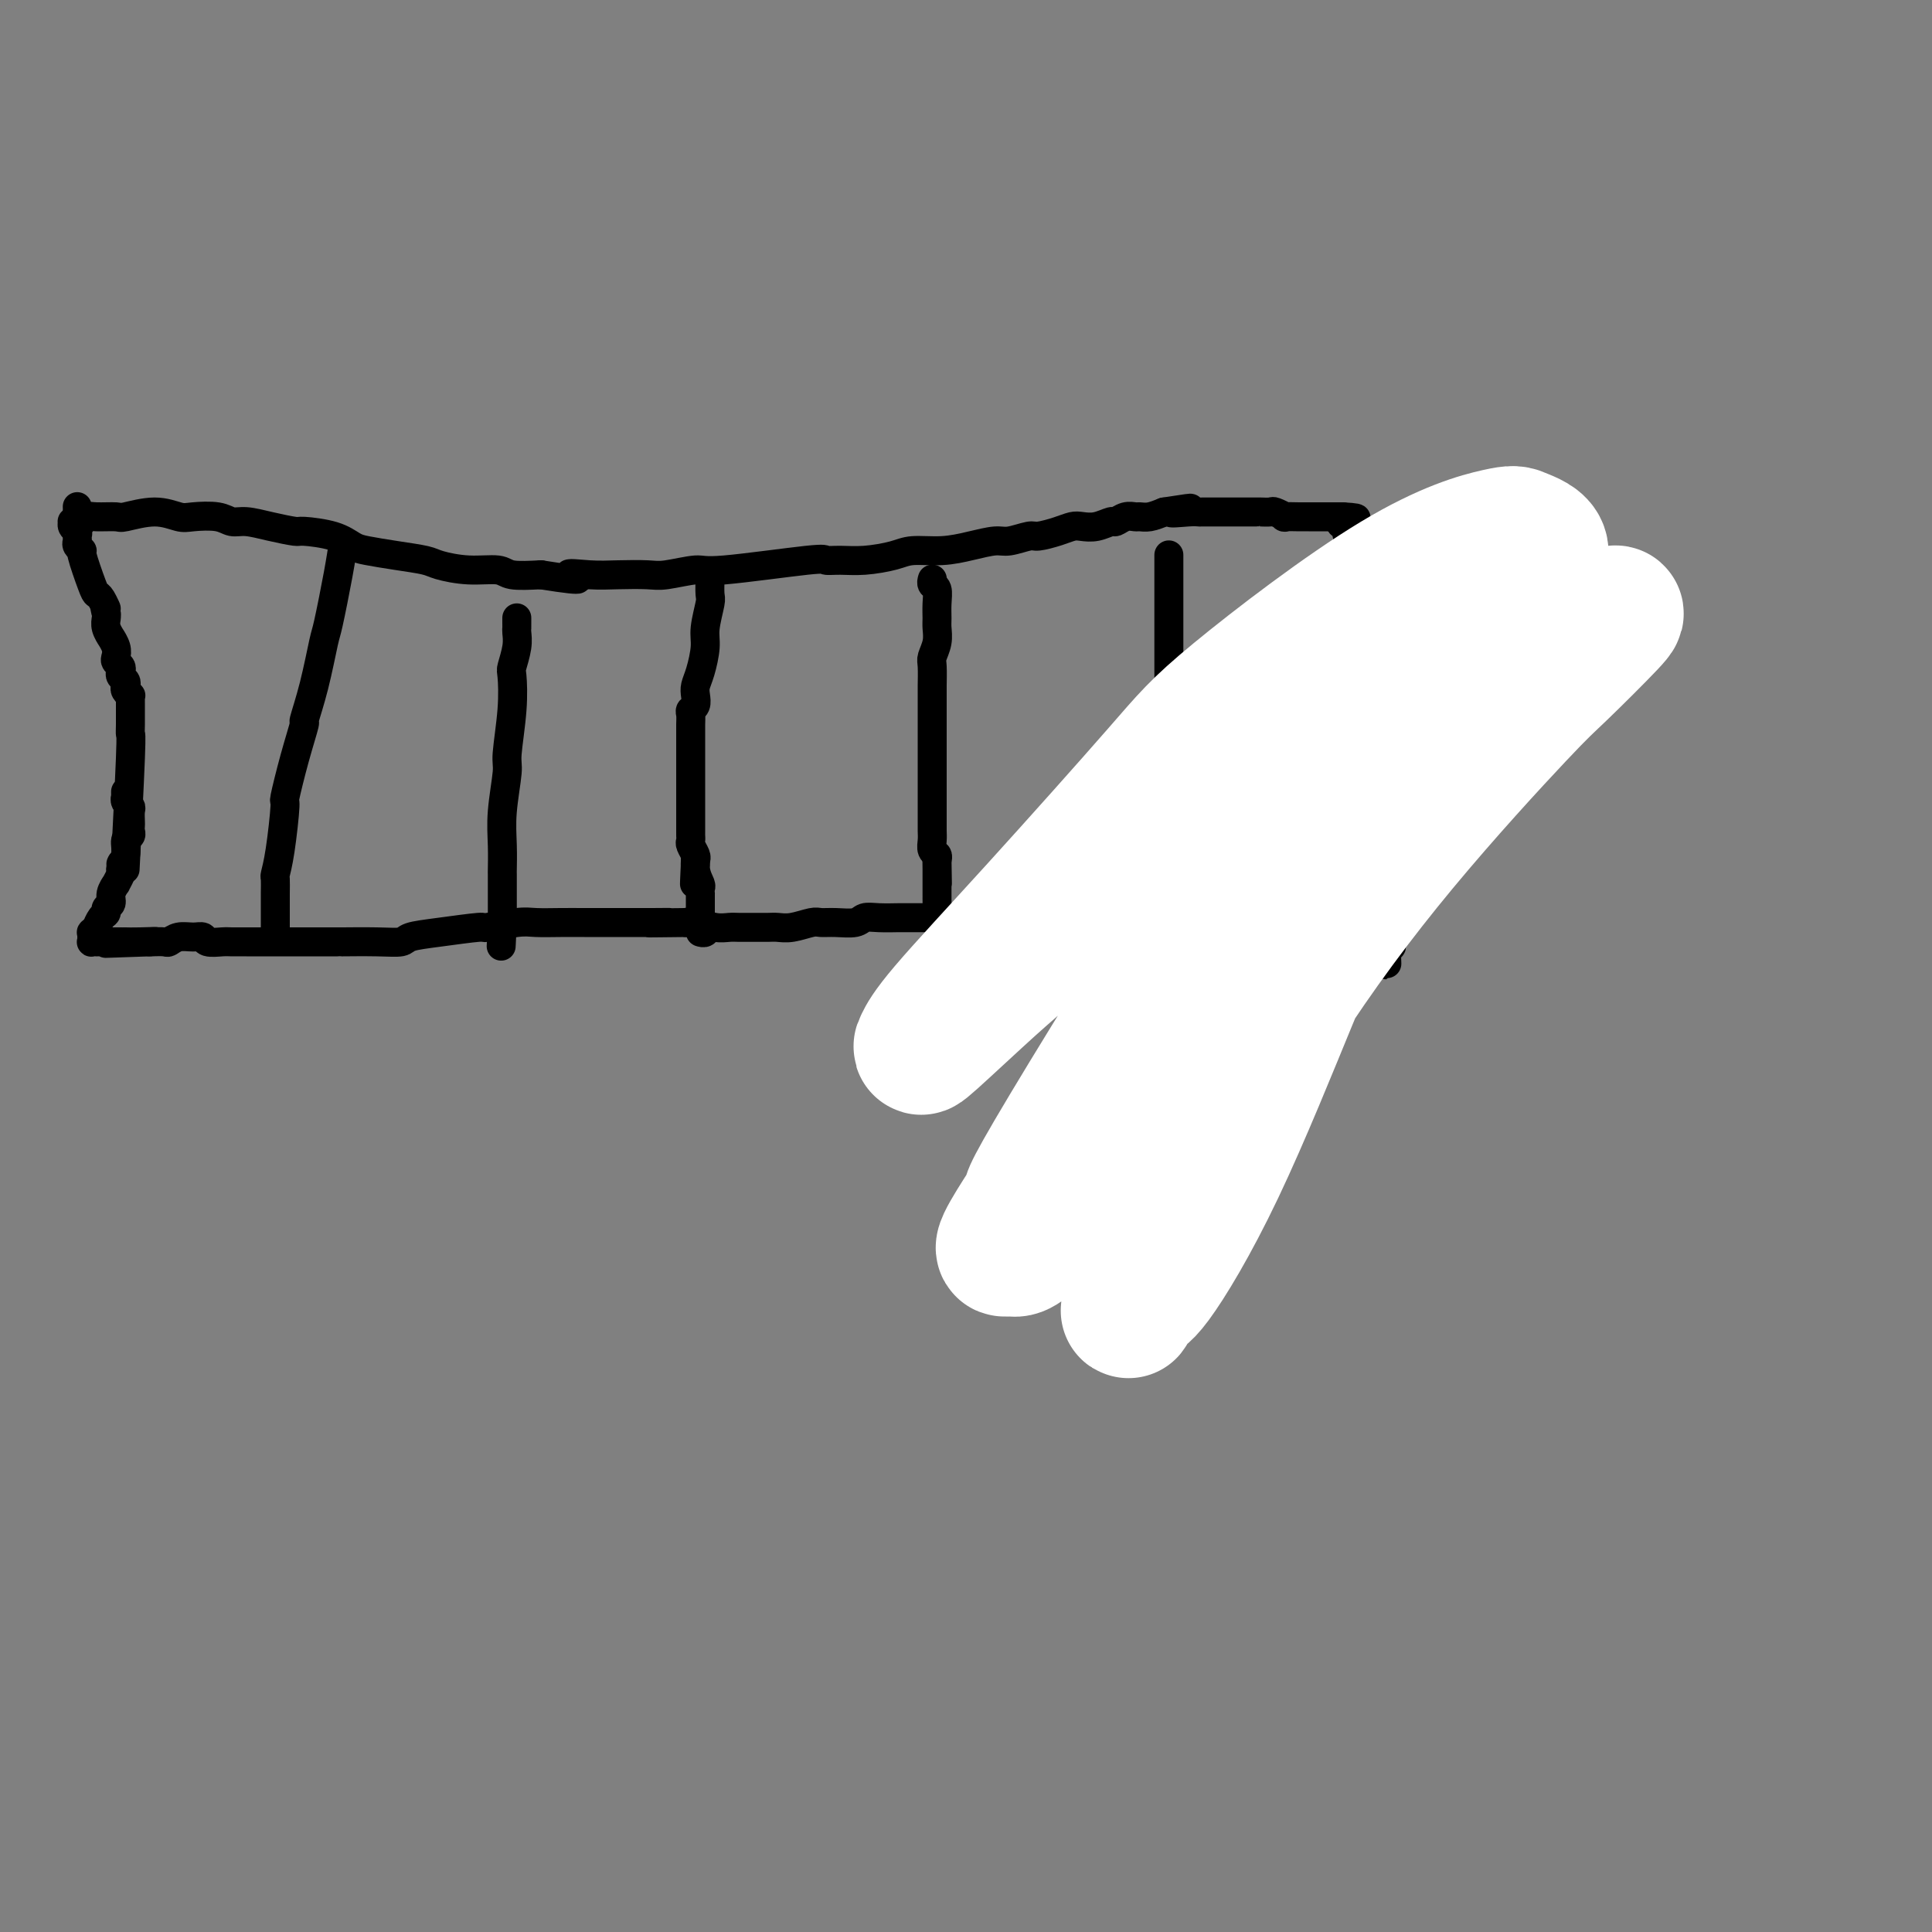 <svg viewBox='0 0 400 400' version='1.1' xmlns='http://www.w3.org/2000/svg' xmlns:xlink='http://www.w3.org/1999/xlink'><rect x="0" y="0" width="400" height="400" fill="#808080" stroke="none"/><g fill='none' stroke='#000000' stroke-width='6' stroke-linecap='round' stroke-linejoin='round'><path d='M26,178c-0.008,0.161 -0.016,0.321 0,0c0.016,-0.321 0.057,-1.124 0,0c-0.057,1.124 -0.211,4.174 0,0c0.211,-4.174 0.789,-15.573 1,-21c0.211,-5.427 0.057,-4.883 0,-5c-0.057,-0.117 -0.015,-0.896 0,-2c0.015,-1.104 0.004,-2.535 0,-3c-0.004,-0.465 -0.000,0.034 0,0c0.000,-0.034 -0.004,-0.600 0,-1c0.004,-0.400 0.015,-0.632 0,-1c-0.015,-0.368 -0.056,-0.872 0,-1c0.056,-0.128 0.207,0.120 0,0c-0.207,-0.120 -0.774,-0.610 -1,-1c-0.226,-0.390 -0.112,-0.682 0,-1c0.112,-0.318 0.223,-0.663 0,-1c-0.223,-0.337 -0.778,-0.667 -1,-1c-0.222,-0.333 -0.111,-0.669 0,-1c0.111,-0.331 0.222,-0.657 0,-1c-0.222,-0.343 -0.776,-0.703 -1,-1c-0.224,-0.297 -0.116,-0.530 0,-1c0.116,-0.470 0.241,-1.176 0,-2c-0.241,-0.824 -0.849,-1.765 -1,-2c-0.151,-0.235 0.155,0.236 0,0c-0.155,-0.236 -0.773,-1.179 -1,-2c-0.227,-0.821 -0.065,-1.520 0,-2c0.065,-0.480 0.032,-0.740 0,-1'/><path d='M22,127c-0.727,-2.749 -0.045,-1.123 0,-1c0.045,0.123 -0.547,-1.259 -1,-2c-0.453,-0.741 -0.766,-0.843 -1,-1c-0.234,-0.157 -0.388,-0.371 -1,-2c-0.612,-1.629 -1.681,-4.674 -2,-6c-0.319,-1.326 0.112,-0.933 0,-1c-0.112,-0.067 -0.766,-0.595 -1,-1c-0.234,-0.405 -0.048,-0.687 0,-1c0.048,-0.313 -0.041,-0.658 0,-1c0.041,-0.342 0.211,-0.683 0,-1c-0.211,-0.317 -0.803,-0.611 -1,-1c-0.197,-0.389 -0.000,-0.874 0,-1c0.000,-0.126 -0.196,0.106 0,0c0.196,-0.106 0.785,-0.550 1,-1c0.215,-0.450 0.058,-0.905 0,-1c-0.058,-0.095 -0.015,0.170 0,0c0.015,-0.170 0.004,-0.777 0,-1c-0.004,-0.223 -0.001,-0.064 0,0c0.001,0.064 0.001,0.032 0,0'/><path d='M17,108c0.000,-0.000 0.000,-0.000 0,0c-0.000,0.000 -0.000,0.000 0,0c0.000,-0.000 0.000,-0.000 0,0c-0.000,0.000 -0.001,0.001 0,0c0.001,-0.001 0.003,-0.004 0,0c-0.003,0.004 -0.011,0.015 0,0c0.011,-0.015 0.042,-0.057 0,0c-0.042,0.057 -0.156,0.213 0,0c0.156,-0.213 0.582,-0.794 1,-1c0.418,-0.206 0.829,-0.037 2,0c1.171,0.037 3.101,-0.056 4,0c0.899,0.056 0.765,0.263 2,0c1.235,-0.263 3.839,-0.995 6,-1c2.161,-0.005 3.879,0.716 5,1c1.121,0.284 1.645,0.131 3,0c1.355,-0.131 3.540,-0.242 5,0c1.460,0.242 2.194,0.835 3,1c0.806,0.165 1.685,-0.097 3,0c1.315,0.097 3.066,0.555 5,1c1.934,0.445 4.052,0.879 5,1c0.948,0.121 0.726,-0.070 2,0c1.274,0.070 4.043,0.400 6,1c1.957,0.600 3.102,1.470 4,2c0.898,0.530 1.550,0.720 3,1c1.450,0.280 3.698,0.648 6,1c2.302,0.352 4.658,0.686 6,1c1.342,0.314 1.669,0.606 3,1c1.331,0.394 3.666,0.889 6,1c2.334,0.111 4.667,-0.162 6,0c1.333,0.162 1.667,0.761 3,1c1.333,0.239 3.667,0.120 6,0'/><path d='M112,119c11.556,1.857 6.944,0.499 6,0c-0.944,-0.499 1.778,-0.138 4,0c2.222,0.138 3.943,0.053 6,0c2.057,-0.053 4.450,-0.074 6,0c1.550,0.074 2.255,0.244 4,0c1.745,-0.244 4.528,-0.903 6,-1c1.472,-0.097 1.634,0.367 6,0c4.366,-0.367 12.937,-1.565 17,-2c4.063,-0.435 3.617,-0.106 4,0c0.383,0.106 1.595,-0.009 3,0c1.405,0.009 3.004,0.143 5,0c1.996,-0.143 4.390,-0.564 6,-1c1.610,-0.436 2.435,-0.886 4,-1c1.565,-0.114 3.869,0.109 6,0c2.131,-0.109 4.088,-0.550 6,-1c1.912,-0.450 3.779,-0.908 5,-1c1.221,-0.092 1.798,0.182 3,0c1.202,-0.182 3.031,-0.820 4,-1c0.969,-0.180 1.077,0.096 2,0c0.923,-0.096 2.661,-0.566 4,-1c1.339,-0.434 2.280,-0.833 3,-1c0.720,-0.167 1.218,-0.101 2,0c0.782,0.101 1.849,0.237 3,0c1.151,-0.237 2.388,-0.848 3,-1c0.612,-0.152 0.600,0.156 1,0c0.400,-0.156 1.212,-0.777 2,-1c0.788,-0.223 1.551,-0.050 2,0c0.449,0.050 0.582,-0.025 1,0c0.418,0.025 1.119,0.150 2,0c0.881,-0.150 1.940,-0.575 3,-1'/><path d='M241,106c9.893,-1.547 3.627,-0.415 2,0c-1.627,0.415 1.385,0.111 3,0c1.615,-0.111 1.832,-0.030 2,0c0.168,0.030 0.287,0.008 1,0c0.713,-0.008 2.021,-0.002 3,0c0.979,0.002 1.628,0.001 2,0c0.372,-0.001 0.468,-0.000 1,0c0.532,0.000 1.500,-0.000 2,0c0.500,0.000 0.534,0.000 1,0c0.466,-0.000 1.366,-0.001 2,0c0.634,0.001 1.001,0.004 1,0c-0.001,-0.004 -0.371,-0.015 0,0c0.371,0.015 1.483,0.057 2,0c0.517,-0.057 0.439,-0.211 1,0c0.561,0.211 1.760,0.789 2,1c0.240,0.211 -0.479,0.057 0,0c0.479,-0.057 2.156,-0.015 3,0c0.844,0.015 0.856,0.004 1,0c0.144,-0.004 0.421,-0.001 1,0c0.579,0.001 1.462,0.000 2,0c0.538,-0.000 0.732,-0.000 1,0c0.268,0.000 0.612,0.000 1,0c0.388,-0.000 0.821,-0.000 1,0c0.179,0.000 0.103,0.000 0,0c-0.103,-0.000 -0.234,-0.000 0,0c0.234,0.000 0.832,0.000 1,0c0.168,-0.000 -0.095,-0.000 0,0c0.095,0.000 0.547,0.000 1,0'/><path d='M278,107c5.665,0.312 1.326,0.593 0,1c-1.326,0.407 0.361,0.942 1,1c0.639,0.058 0.231,-0.359 0,0c-0.231,0.359 -0.286,1.494 0,2c0.286,0.506 0.914,0.381 1,1c0.086,0.619 -0.370,1.981 0,4c0.370,2.019 1.567,4.694 2,6c0.433,1.306 0.102,1.243 0,2c-0.102,0.757 0.025,2.335 0,3c-0.025,0.665 -0.203,0.418 0,1c0.203,0.582 0.786,1.991 1,3c0.214,1.009 0.057,1.616 0,2c-0.057,0.384 -0.015,0.544 0,1c0.015,0.456 0.004,1.206 0,2c-0.004,0.794 -0.001,1.631 0,2c0.001,0.369 0.000,0.269 0,1c-0.000,0.731 -0.000,2.294 0,3c0.000,0.706 0.000,0.557 0,1c-0.000,0.443 -0.000,1.480 0,2c0.000,0.520 0.000,0.525 0,1c-0.000,0.475 -0.000,1.422 0,2c0.000,0.578 0.000,0.789 0,1c-0.000,0.211 -0.000,0.424 0,1c0.000,0.576 0.000,1.516 0,2c-0.000,0.484 -0.001,0.514 0,1c0.001,0.486 0.003,1.429 0,2c-0.003,0.571 -0.011,0.772 0,1c0.011,0.228 0.041,0.485 0,1c-0.041,0.515 -0.155,1.290 0,2c0.155,0.710 0.577,1.355 1,2'/><path d='M284,161c0.928,8.510 0.249,2.785 0,1c-0.249,-1.785 -0.067,0.370 0,2c0.067,1.630 0.018,2.733 0,3c-0.018,0.267 -0.006,-0.304 0,0c0.006,0.304 0.006,1.481 0,2c-0.006,0.519 -0.017,0.380 0,1c0.017,0.620 0.061,1.998 0,3c-0.061,1.002 -0.227,1.630 0,2c0.227,0.370 0.845,0.484 1,1c0.155,0.516 -0.155,1.433 0,2c0.155,0.567 0.773,0.782 1,1c0.227,0.218 0.061,0.439 0,1c-0.061,0.561 -0.017,1.464 0,2c0.017,0.536 0.008,0.707 0,1c-0.008,0.293 -0.016,0.707 0,1c0.016,0.293 0.057,0.463 0,1c-0.057,0.537 -0.211,1.439 0,2c0.211,0.561 0.789,0.780 1,1c0.211,0.220 0.056,0.441 0,1c-0.056,0.559 -0.011,1.455 0,2c0.011,0.545 -0.011,0.737 0,1c0.011,0.263 0.055,0.596 0,1c-0.055,0.404 -0.210,0.878 0,1c0.210,0.122 0.786,-0.108 1,0c0.214,0.108 0.068,0.555 0,1c-0.068,0.445 -0.057,0.889 0,1c0.057,0.111 0.159,-0.111 0,0c-0.159,0.111 -0.580,0.556 -1,1'/><path d='M287,197c0.378,5.519 -0.175,1.317 0,0c0.175,-1.317 1.080,0.251 -1,0c-2.080,-0.251 -7.143,-2.320 -9,-3c-1.857,-0.680 -0.508,0.028 -1,0c-0.492,-0.028 -2.824,-0.792 -4,-1c-1.176,-0.208 -1.196,0.142 -2,0c-0.804,-0.142 -2.391,-0.774 -3,-1c-0.609,-0.226 -0.241,-0.047 -1,0c-0.759,0.047 -2.645,-0.040 -4,0c-1.355,0.040 -2.181,0.207 -3,0c-0.819,-0.207 -1.633,-0.787 -2,-1c-0.367,-0.213 -0.287,-0.057 -1,0c-0.713,0.057 -2.218,0.015 -3,0c-0.782,-0.015 -0.841,-0.004 -1,0c-0.159,0.004 -0.417,0.001 -1,0c-0.583,-0.001 -1.489,0.001 -2,0c-0.511,-0.001 -0.625,-0.004 -1,0c-0.375,0.004 -1.009,0.015 -2,0c-0.991,-0.015 -2.339,-0.057 -3,0c-0.661,0.057 -0.633,0.211 -1,0c-0.367,-0.211 -1.127,-0.789 -2,-1c-0.873,-0.211 -1.858,-0.057 -3,0c-1.142,0.057 -2.442,0.015 -3,0c-0.558,-0.015 -0.376,-0.004 -1,0c-0.624,0.004 -2.054,0.001 -3,0c-0.946,-0.001 -1.408,-0.000 -2,0c-0.592,0.000 -1.313,0.000 -2,0c-0.687,-0.000 -1.339,-0.000 -2,0c-0.661,0.000 -1.330,0.000 -2,0'/><path d='M222,190c-7.312,-0.309 -3.091,-0.083 -2,0c1.091,0.083 -0.948,0.022 -3,0c-2.052,-0.022 -4.116,-0.006 -5,0c-0.884,0.006 -0.589,0.002 -1,0c-0.411,-0.002 -1.527,-0.000 -2,0c-0.473,0.000 -0.303,0.000 -1,0c-0.697,-0.000 -2.259,-0.000 -3,0c-0.741,0.000 -0.659,0.000 -1,0c-0.341,-0.000 -1.104,-0.000 -2,0c-0.896,0.000 -1.926,0.000 -3,0c-1.074,-0.000 -2.194,-0.000 -3,0c-0.806,0.000 -1.300,0.000 -2,0c-0.700,-0.000 -1.605,-0.001 -3,0c-1.395,0.001 -3.278,0.004 -4,0c-0.722,-0.004 -0.283,-0.015 -1,0c-0.717,0.015 -2.591,0.057 -4,0c-1.409,-0.057 -2.354,-0.212 -3,0c-0.646,0.212 -0.995,0.793 -2,1c-1.005,0.207 -2.668,0.041 -4,0c-1.332,-0.041 -2.334,0.041 -3,0c-0.666,-0.041 -0.996,-0.207 -2,0c-1.004,0.207 -2.681,0.788 -4,1c-1.319,0.212 -2.278,0.057 -3,0c-0.722,-0.057 -1.206,-0.014 -2,0c-0.794,0.014 -1.897,0.000 -3,0c-1.103,-0.000 -2.207,0.014 -3,0c-0.793,-0.014 -1.274,-0.055 -2,0c-0.726,0.055 -1.695,0.207 -3,0c-1.305,-0.207 -2.944,-0.773 -4,-1c-1.056,-0.227 -1.528,-0.113 -2,0'/><path d='M142,191c-13.112,0.155 -5.893,0.041 -4,0c1.893,-0.041 -1.542,-0.011 -3,0c-1.458,0.011 -0.939,0.003 -2,0c-1.061,-0.003 -3.701,-0.002 -6,0c-2.299,0.002 -4.256,0.005 -6,0c-1.744,-0.005 -3.273,-0.016 -5,0c-1.727,0.016 -3.650,0.060 -5,0c-1.350,-0.060 -2.127,-0.224 -4,0c-1.873,0.224 -4.842,0.834 -6,1c-1.158,0.166 -0.504,-0.113 -2,0c-1.496,0.113 -5.142,0.619 -8,1c-2.858,0.381 -4.930,0.638 -6,1c-1.070,0.362 -1.140,0.829 -2,1c-0.860,0.171 -2.511,0.046 -5,0c-2.489,-0.046 -5.816,-0.012 -7,0c-1.184,0.012 -0.227,0.003 -1,0c-0.773,-0.003 -3.277,-0.001 -5,0c-1.723,0.001 -2.664,0.000 -4,0c-1.336,-0.000 -3.067,-0.000 -4,0c-0.933,0.000 -1.070,0.001 -2,0c-0.930,-0.001 -2.654,-0.004 -4,0c-1.346,0.004 -2.313,0.015 -3,0c-0.687,-0.015 -1.094,-0.058 -2,0c-0.906,0.058 -2.313,0.215 -3,0c-0.687,-0.215 -0.655,-0.804 -1,-1c-0.345,-0.196 -1.068,-0.000 -2,0c-0.932,0.000 -2.075,-0.196 -3,0c-0.925,0.196 -1.634,0.783 -2,1c-0.366,0.217 -0.390,0.062 -1,0c-0.610,-0.062 -1.805,-0.031 -3,0'/><path d='M31,195c-17.381,0.619 -5.335,0.166 -1,0c4.335,-0.166 0.959,-0.044 -1,0c-1.959,0.044 -2.500,0.012 -3,0c-0.500,-0.012 -0.960,-0.003 -1,0c-0.040,0.003 0.339,0.001 0,0c-0.339,-0.001 -1.396,-0.000 -2,0c-0.604,0.000 -0.754,-0.000 -1,0c-0.246,0.000 -0.588,0.001 -1,0c-0.412,-0.001 -0.895,-0.003 -1,0c-0.105,0.003 0.168,0.011 0,0c-0.168,-0.011 -0.778,-0.040 -1,0c-0.222,0.040 -0.055,0.150 0,0c0.055,-0.150 0.000,-0.560 0,-1c-0.000,-0.440 0.055,-0.909 0,-1c-0.055,-0.091 -0.221,0.197 0,0c0.221,-0.197 0.829,-0.879 1,-1c0.171,-0.121 -0.094,0.319 0,0c0.094,-0.319 0.546,-1.397 1,-2c0.454,-0.603 0.910,-0.730 1,-1c0.090,-0.270 -0.187,-0.683 0,-1c0.187,-0.317 0.838,-0.536 1,-1c0.162,-0.464 -0.167,-1.171 0,-2c0.167,-0.829 0.828,-1.779 1,-2c0.172,-0.221 -0.146,0.287 0,0c0.146,-0.287 0.756,-1.368 1,-2c0.244,-0.632 0.122,-0.816 0,-1'/><path d='M25,180c0.708,-2.471 -0.020,-1.148 0,-1c0.020,0.148 0.790,-0.878 1,-2c0.210,-1.122 -0.140,-2.341 0,-3c0.140,-0.659 0.769,-0.758 1,-1c0.231,-0.242 0.063,-0.628 0,-1c-0.063,-0.372 -0.021,-0.729 0,-1c0.021,-0.271 0.020,-0.455 0,-1c-0.020,-0.545 -0.058,-1.451 0,-2c0.058,-0.549 0.212,-0.739 0,-1c-0.212,-0.261 -0.789,-0.592 -1,-1c-0.211,-0.408 -0.057,-0.894 0,-1c0.057,-0.106 0.015,0.167 0,0c-0.015,-0.167 -0.004,-0.776 0,-1c0.004,-0.224 0.001,-0.064 0,0c-0.001,0.064 -0.001,0.032 0,0'/><path d='M242,115c-0.000,0.000 -0.000,0.000 0,0c0.000,-0.000 0.000,-0.001 0,0c-0.000,0.001 -0.000,0.005 0,0c0.000,-0.005 0.000,-0.017 0,0c-0.000,0.017 -0.000,0.064 0,0c0.000,-0.064 0.000,-0.239 0,0c-0.000,0.239 -0.000,0.891 0,1c0.000,0.109 0.000,-0.324 0,0c-0.000,0.324 -0.000,1.404 0,2c0.000,0.596 0.000,0.706 0,1c-0.000,0.294 -0.000,0.771 0,1c0.000,0.229 0.000,0.211 0,1c-0.000,0.789 -0.000,2.385 0,3c0.000,0.615 0.000,0.250 0,1c-0.000,0.750 -0.000,2.614 0,4c0.000,1.386 0.000,2.295 0,3c-0.000,0.705 -0.000,1.206 0,2c0.000,0.794 0.001,1.879 0,3c-0.001,1.121 -0.004,2.277 0,3c0.004,0.723 0.015,1.014 0,2c-0.015,0.986 -0.057,2.666 0,4c0.057,1.334 0.212,2.320 0,3c-0.212,0.680 -0.790,1.053 -1,2c-0.210,0.947 -0.053,2.468 0,4c0.053,1.532 0.000,3.074 0,4c-0.000,0.926 0.053,1.235 0,2c-0.053,0.765 -0.210,1.987 0,3c0.210,1.013 0.788,1.818 1,2c0.212,0.182 0.057,-0.259 0,0c-0.057,0.259 -0.016,1.217 0,2c0.016,0.783 0.008,1.392 0,2'/><path d='M242,170c-0.061,8.639 -0.214,2.737 0,1c0.214,-1.737 0.793,0.690 1,2c0.207,1.310 0.041,1.503 0,2c-0.041,0.497 0.042,1.299 0,2c-0.042,0.701 -0.208,1.301 0,2c0.208,0.699 0.792,1.497 1,2c0.208,0.503 0.042,0.712 0,1c-0.042,0.288 0.041,0.654 0,1c-0.041,0.346 -0.207,0.671 0,1c0.207,0.329 0.788,0.663 1,1c0.212,0.337 0.057,0.679 0,1c-0.057,0.321 -0.015,0.622 0,1c0.015,0.378 0.004,0.833 0,1c-0.004,0.167 -0.001,0.045 0,0c0.001,-0.045 0.000,-0.013 0,0c-0.000,0.013 -0.000,0.006 0,0'/><path d='M193,120c-0.000,0.000 -0.000,0.000 0,0c0.000,-0.000 0.000,-0.001 0,0c-0.000,0.001 -0.001,0.004 0,0c0.001,-0.004 0.004,-0.014 0,0c-0.004,0.014 -0.015,0.051 0,0c0.015,-0.051 0.057,-0.190 0,0c-0.057,0.190 -0.212,0.707 0,1c0.212,0.293 0.790,0.360 1,1c0.210,0.640 0.053,1.852 0,3c-0.053,1.148 0.000,2.231 0,3c-0.000,0.769 -0.053,1.225 0,2c0.053,0.775 0.210,1.868 0,3c-0.210,1.132 -0.788,2.304 -1,3c-0.212,0.696 -0.057,0.915 0,2c0.057,1.085 0.015,3.037 0,4c-0.015,0.963 -0.004,0.936 0,2c0.004,1.064 0.001,3.218 0,5c-0.001,1.782 -0.000,3.192 0,4c0.000,0.808 0.000,1.014 0,2c-0.000,0.986 -0.000,2.751 0,4c0.000,1.249 0.000,1.983 0,3c-0.000,1.017 0.000,2.317 0,3c-0.000,0.683 -0.000,0.749 0,1c0.000,0.251 0.000,0.686 0,1c-0.000,0.314 -0.001,0.508 0,1c0.001,0.492 0.004,1.284 0,2c-0.004,0.716 -0.015,1.358 0,2c0.015,0.642 0.056,1.286 0,2c-0.056,0.714 -0.207,1.500 0,2c0.207,0.500 0.774,0.714 1,1c0.226,0.286 0.113,0.643 0,1'/><path d='M194,178c0.155,9.166 0.041,3.082 0,1c-0.041,-2.082 -0.011,-0.163 0,1c0.011,1.163 0.003,1.568 0,2c-0.003,0.432 -0.001,0.891 0,1c0.001,0.109 0.000,-0.131 0,0c-0.000,0.131 0.000,0.632 0,1c-0.000,0.368 -0.000,0.604 0,1c0.000,0.396 0.001,0.951 0,1c-0.001,0.049 -0.005,-0.407 0,0c0.005,0.407 0.019,1.678 0,2c-0.019,0.322 -0.071,-0.306 0,0c0.071,0.306 0.267,1.546 0,2c-0.267,0.454 -0.995,0.122 -1,0c-0.005,-0.122 0.713,-0.035 1,0c0.287,0.035 0.144,0.017 0,0'/><path d='M147,119c0.000,0.001 0.000,0.001 0,0c-0.000,-0.001 -0.000,-0.004 0,0c0.000,0.004 0.001,0.015 0,0c-0.001,-0.015 -0.004,-0.055 0,0c0.004,0.055 0.016,0.204 0,1c-0.016,0.796 -0.060,2.240 0,3c0.060,0.760 0.223,0.837 0,2c-0.223,1.163 -0.830,3.414 -1,5c-0.170,1.586 0.099,2.509 0,4c-0.099,1.491 -0.566,3.552 -1,5c-0.434,1.448 -0.834,2.285 -1,3c-0.166,0.715 -0.097,1.308 0,2c0.097,0.692 0.222,1.483 0,2c-0.222,0.517 -0.792,0.760 -1,1c-0.208,0.240 -0.056,0.475 0,1c0.056,0.525 0.015,1.338 0,2c-0.015,0.662 -0.004,1.172 0,2c0.004,0.828 0.001,1.972 0,3c-0.001,1.028 -0.000,1.939 0,3c0.000,1.061 0.000,2.272 0,3c-0.000,0.728 -0.000,0.972 0,2c0.000,1.028 -0.000,2.839 0,4c0.000,1.161 0.000,1.673 0,2c-0.000,0.327 -0.001,0.468 0,1c0.001,0.532 0.004,1.456 0,2c-0.004,0.544 -0.015,0.709 0,1c0.015,0.291 0.056,0.707 0,1c-0.056,0.293 -0.207,0.464 0,1c0.207,0.536 0.774,1.439 1,2c0.226,0.561 0.113,0.781 0,1'/><path d='M144,178c-0.448,9.339 -0.067,3.186 0,1c0.067,-2.186 -0.178,-0.404 0,1c0.178,1.404 0.780,2.432 1,3c0.220,0.568 0.059,0.677 0,1c-0.059,0.323 -0.016,0.861 0,1c0.016,0.139 0.004,-0.122 0,0c-0.004,0.122 -0.001,0.625 0,1c0.001,0.375 0.000,0.621 0,1c-0.000,0.379 -0.000,0.890 0,1c0.000,0.110 0.000,-0.180 0,0c-0.000,0.180 0.000,0.832 0,1c-0.000,0.168 -0.000,-0.147 0,0c0.000,0.147 0.000,0.756 0,1c-0.000,0.244 -0.001,0.122 0,0c0.001,-0.122 0.004,-0.244 0,0c-0.004,0.244 -0.014,0.854 0,1c0.014,0.146 0.053,-0.171 0,0c-0.053,0.171 -0.196,0.830 0,1c0.196,0.170 0.733,-0.150 1,0c0.267,0.150 0.264,0.771 0,1c-0.264,0.229 -0.790,0.065 -1,0c-0.210,-0.065 -0.105,-0.033 0,0'/><path d='M107,128c0.000,-0.000 0.000,-0.000 0,0c-0.000,0.000 -0.000,0.000 0,0c0.000,-0.000 0.000,-0.001 0,0c-0.000,0.001 -0.000,0.003 0,0c0.000,-0.003 0.000,-0.012 0,0c-0.000,0.012 -0.000,0.043 0,0c0.000,-0.043 0.001,-0.162 0,0c-0.001,0.162 -0.004,0.604 0,1c0.004,0.396 0.015,0.746 0,1c-0.015,0.254 -0.055,0.412 0,1c0.055,0.588 0.207,1.607 0,3c-0.207,1.393 -0.772,3.159 -1,4c-0.228,0.841 -0.117,0.758 0,2c0.117,1.242 0.242,3.811 0,7c-0.242,3.189 -0.849,6.999 -1,9c-0.151,2.001 0.156,2.193 0,4c-0.156,1.807 -0.774,5.228 -1,8c-0.226,2.772 -0.061,4.896 0,7c0.061,2.104 0.016,4.187 0,5c-0.016,0.813 -0.004,0.355 0,1c0.004,0.645 0.001,2.393 0,3c-0.001,0.607 -0.000,0.075 0,0c0.000,-0.075 0.000,0.308 0,1c-0.000,0.692 -0.000,1.692 0,2c0.000,0.308 0.000,-0.076 0,0c-0.000,0.076 -0.000,0.613 0,1c0.000,0.387 0.000,0.626 0,1c-0.000,0.374 -0.000,0.884 0,1c0.000,0.116 0.000,-0.161 0,0c-0.000,0.161 -0.000,0.760 0,1c0.000,0.240 0.000,0.120 0,0'/><path d='M104,191c-0.464,9.686 -0.124,2.400 0,0c0.124,-2.400 0.033,0.085 0,1c-0.033,0.915 -0.010,0.262 0,0c0.010,-0.262 0.005,-0.131 0,0'/><path d='M71,113c0.000,-0.002 0.001,-0.004 0,0c-0.001,0.004 -0.002,0.014 0,0c0.002,-0.014 0.008,-0.053 0,0c-0.008,0.053 -0.029,0.197 0,0c0.029,-0.197 0.107,-0.734 0,0c-0.107,0.734 -0.401,2.738 -1,6c-0.599,3.262 -1.504,7.783 -2,10c-0.496,2.217 -0.583,2.129 -1,4c-0.417,1.871 -1.163,5.701 -2,9c-0.837,3.299 -1.765,6.067 -2,7c-0.235,0.933 0.221,0.030 0,1c-0.221,0.970 -1.121,3.812 -2,7c-0.879,3.188 -1.738,6.722 -2,8c-0.262,1.278 0.073,0.298 0,2c-0.073,1.702 -0.556,6.084 -1,9c-0.444,2.916 -0.851,4.364 -1,5c-0.149,0.636 -0.040,0.459 0,1c0.040,0.541 0.011,1.799 0,3c-0.011,1.201 -0.003,2.345 0,3c0.003,0.655 0.001,0.821 0,1c-0.001,0.179 -0.000,0.373 0,1c0.000,0.627 0.000,1.688 0,2c-0.000,0.312 -0.000,-0.126 0,0c0.000,0.126 0.000,0.817 0,1c-0.000,0.183 -0.000,-0.143 0,0c0.000,0.143 0.000,0.755 0,1c-0.000,0.245 -0.000,0.122 0,0'/></g>
<g fill='none' stroke='#FFFFFF' stroke-width='28' stroke-linecap='round' stroke-linejoin='round'><path d='M279,135c0.209,0.007 0.418,0.014 0,1c-0.418,0.986 -1.463,2.951 -1,0c0.463,-2.951 2.436,-10.819 -3,6c-5.436,16.819 -18.280,58.325 -23,74c-4.720,15.675 -1.317,5.518 0,2c1.317,-3.518 0.548,-0.396 1,-1c0.452,-0.604 2.124,-4.934 3,-7c0.876,-2.066 0.957,-1.869 2,-5c1.043,-3.131 3.050,-9.589 6,-17c2.950,-7.411 6.844,-15.775 9,-20c2.156,-4.225 2.574,-4.310 4,-7c1.426,-2.690 3.861,-7.985 6,-12c2.139,-4.015 3.983,-6.750 5,-8c1.017,-1.250 1.208,-1.014 1,-1c-0.208,0.014 -0.815,-0.194 -2,2c-1.185,2.194 -2.948,6.791 -5,11c-2.052,4.209 -4.393,8.030 -6,11c-1.607,2.970 -2.480,5.088 -6,11c-3.520,5.912 -9.686,15.617 -14,23c-4.314,7.383 -6.775,12.445 -8,15c-1.225,2.555 -1.215,2.605 -2,4c-0.785,1.395 -2.365,4.137 -3,5c-0.635,0.863 -0.325,-0.152 0,-1c0.325,-0.848 0.664,-1.528 3,-7c2.336,-5.472 6.668,-15.736 11,-26'/><path d='M257,188c5.276,-10.723 11.464,-20.530 15,-26c3.536,-5.470 4.418,-6.602 8,-11c3.582,-4.398 9.865,-12.063 14,-17c4.135,-4.937 6.124,-7.148 7,-8c0.876,-0.852 0.640,-0.346 1,-1c0.360,-0.654 1.315,-2.467 0,0c-1.315,2.467 -4.901,9.214 -7,13c-2.099,3.786 -2.712,4.609 -6,13c-3.288,8.391 -9.250,24.348 -13,34c-3.750,9.652 -5.287,12.998 -9,22c-3.713,9.002 -9.601,23.660 -15,35c-5.399,11.340 -10.307,19.363 -13,23c-2.693,3.637 -3.170,2.889 -4,4c-0.830,1.111 -2.012,4.082 -1,1c1.012,-3.082 4.217,-12.215 6,-17c1.783,-4.785 2.143,-5.221 6,-12c3.857,-6.779 11.209,-19.901 19,-32c7.791,-12.099 16.019,-23.176 25,-34c8.981,-10.824 18.715,-21.397 24,-27c5.285,-5.603 6.123,-6.237 9,-9c2.877,-2.763 7.794,-7.656 10,-10c2.206,-2.344 1.701,-2.138 1,-2c-0.701,0.138 -1.599,0.209 -6,3c-4.401,2.791 -12.307,8.304 -17,12c-4.693,3.696 -6.174,5.577 -12,12c-5.826,6.423 -15.998,17.390 -27,31c-11.002,13.610 -22.836,29.865 -30,39c-7.164,9.135 -9.660,11.152 -14,16c-4.340,4.848 -10.526,12.528 -14,16c-3.474,3.472 -4.237,2.736 -5,2'/><path d='M209,258c-3.990,2.986 2.536,-6.549 4,-9c1.464,-2.451 -2.135,2.183 5,-10c7.135,-12.183 25.005,-41.183 35,-56c9.995,-14.817 12.115,-15.450 15,-18c2.885,-2.550 6.535,-7.016 14,-14c7.465,-6.984 18.744,-16.488 25,-22c6.256,-5.512 7.488,-7.034 9,-9c1.512,-1.966 3.305,-4.377 3,-6c-0.305,-1.623 -2.708,-2.459 -4,-3c-1.292,-0.541 -1.473,-0.788 -5,0c-3.527,0.788 -10.401,2.611 -21,9c-10.599,6.389 -24.924,17.343 -33,24c-8.076,6.657 -9.904,9.015 -16,16c-6.096,6.985 -16.459,18.595 -25,28c-8.541,9.405 -15.260,16.604 -19,21c-3.740,4.396 -4.503,5.987 -5,7c-0.497,1.013 -0.729,1.447 2,-1c2.729,-2.447 8.420,-7.774 12,-11c3.580,-3.226 5.048,-4.350 10,-9c4.952,-4.650 13.388,-12.826 23,-20c9.612,-7.174 20.401,-13.346 27,-17c6.599,-3.654 9.007,-4.792 12,-6c2.993,-1.208 6.569,-2.488 8,-3c1.431,-0.512 0.715,-0.256 0,0'/></g>
</svg>